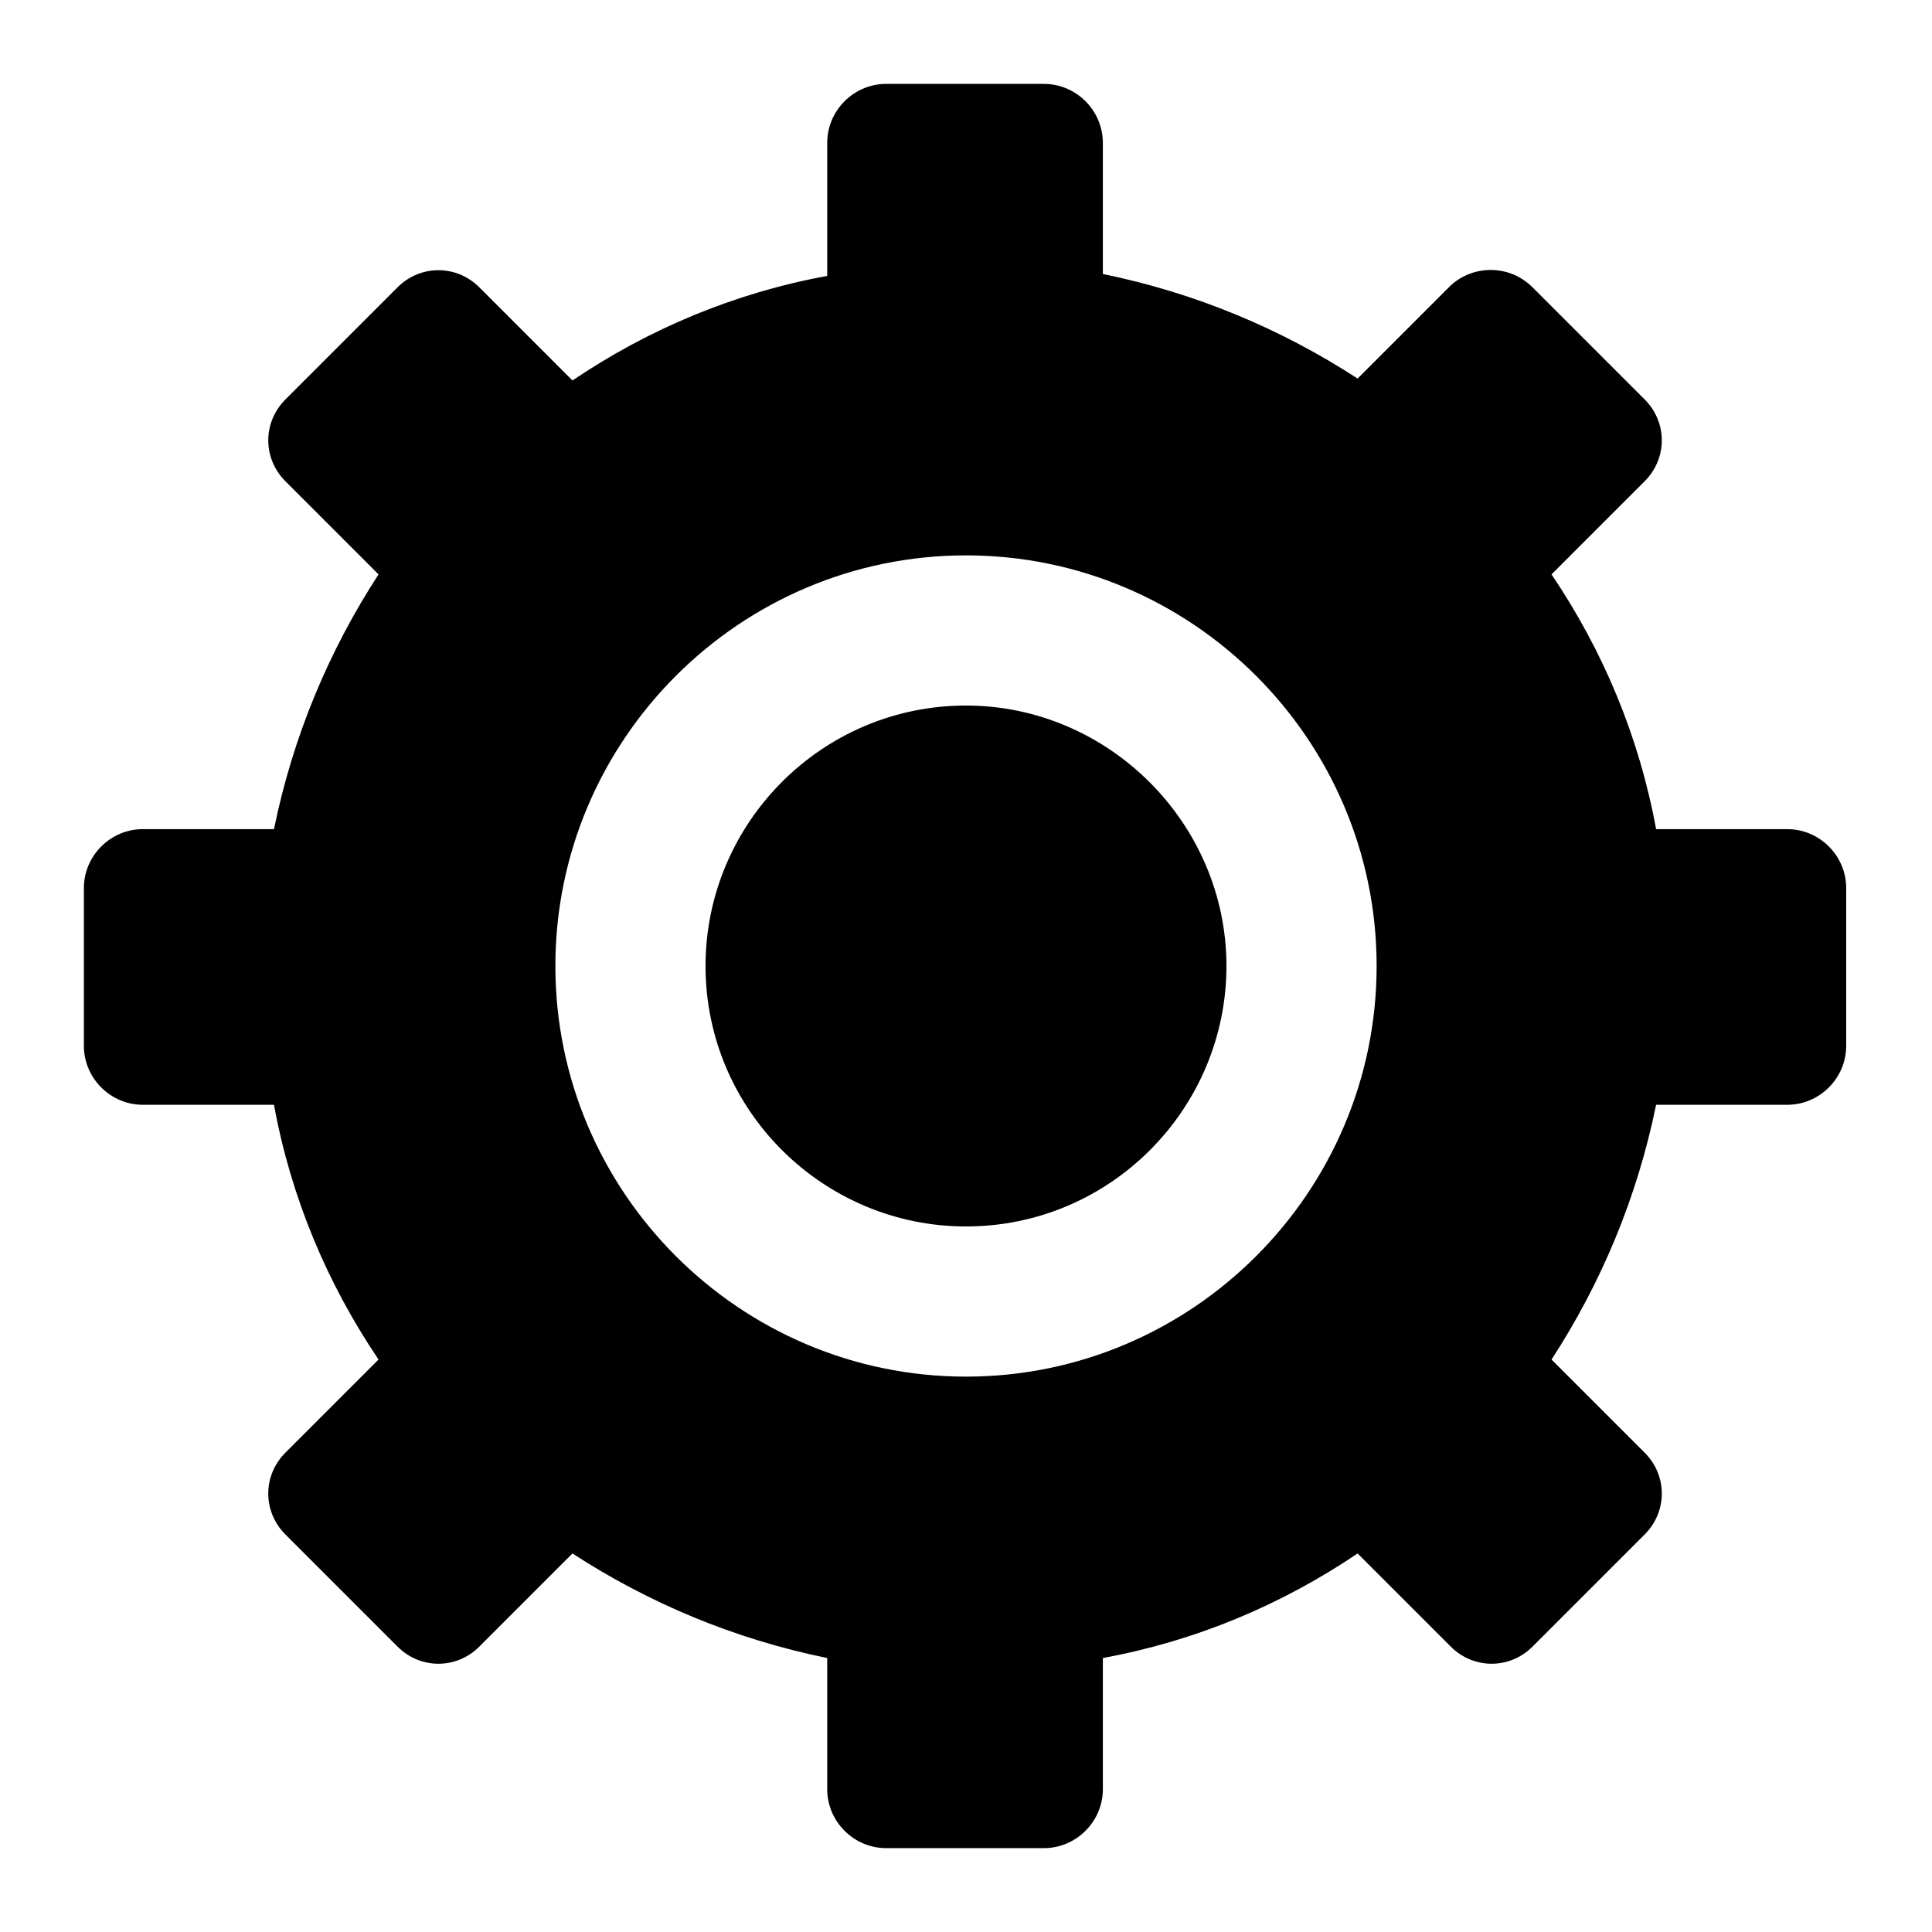 <?xml version="1.0" encoding="UTF-8"?>
<!-- Uploaded to: SVG Repo, www.svgrepo.com, Generator: SVG Repo Mixer Tools -->
<svg fill="#000000" width="800px" height="800px" version="1.1" viewBox="144 144 512 512" xmlns="http://www.w3.org/2000/svg">
 <path d="m469.02 400c0 37.785-30.73 69.023-69.023 69.023-37.785 0-69.023-30.73-69.023-69.023 0-37.785 30.73-69.023 69.023-69.023 37.789 0 69.023 31.234 69.023 69.023zm81.113-179.86 29.727 29.727c6.047 6.047 6.047 15.617 0 21.664l-24.688 24.688c13.602 20.152 23.176 42.824 27.711 67.512h34.762c8.566 0 15.617 7.055 15.617 15.617v41.816c0 8.566-7.055 15.617-15.617 15.617h-34.762c-5.039 24.688-14.609 47.359-27.711 67.512l24.688 24.688c6.047 6.047 6.047 15.617 0 21.664l-29.727 29.727c-6.047 6.047-15.617 6.047-21.664 0l-24.688-24.688c-20.152 13.602-42.824 23.176-67.512 27.711v34.762c0 8.566-7.055 15.617-15.617 15.617h-41.816c-8.566 0-15.617-7.055-15.617-15.617v-34.762c-24.688-5.039-47.359-14.609-67.512-27.711l-24.688 24.688c-6.047 6.047-15.617 6.047-21.664 0l-29.727-29.727c-6.047-6.047-6.047-15.617 0-21.664l24.688-24.688c-13.602-20.152-23.176-42.824-27.711-67.512h-34.758c-8.566 0-15.617-7.055-15.617-15.617v-41.816c0-8.566 7.055-15.617 15.617-15.617h34.762c5.039-24.688 14.609-47.359 27.711-67.512l-24.688-24.688c-6.047-6.047-6.047-15.617 0-21.664l29.727-29.727c6.047-6.047 15.617-6.047 21.664 0l24.688 24.688c20.152-13.602 42.824-23.176 67.512-27.711l-0.004-35.266c0-8.566 7.055-15.617 15.617-15.617h41.816c8.566 0 15.617 7.055 15.617 15.617v34.762c24.688 5.039 47.359 14.609 67.512 27.711l24.688-24.688c6.047-5.539 15.621-5.539 21.664 0.504zm-41.312 179.86c0-59.953-48.871-108.82-108.82-108.82s-108.82 48.871-108.82 108.82 48.871 108.82 108.82 108.82c59.957-0.004 108.82-48.871 108.82-108.82z"/>
</svg>